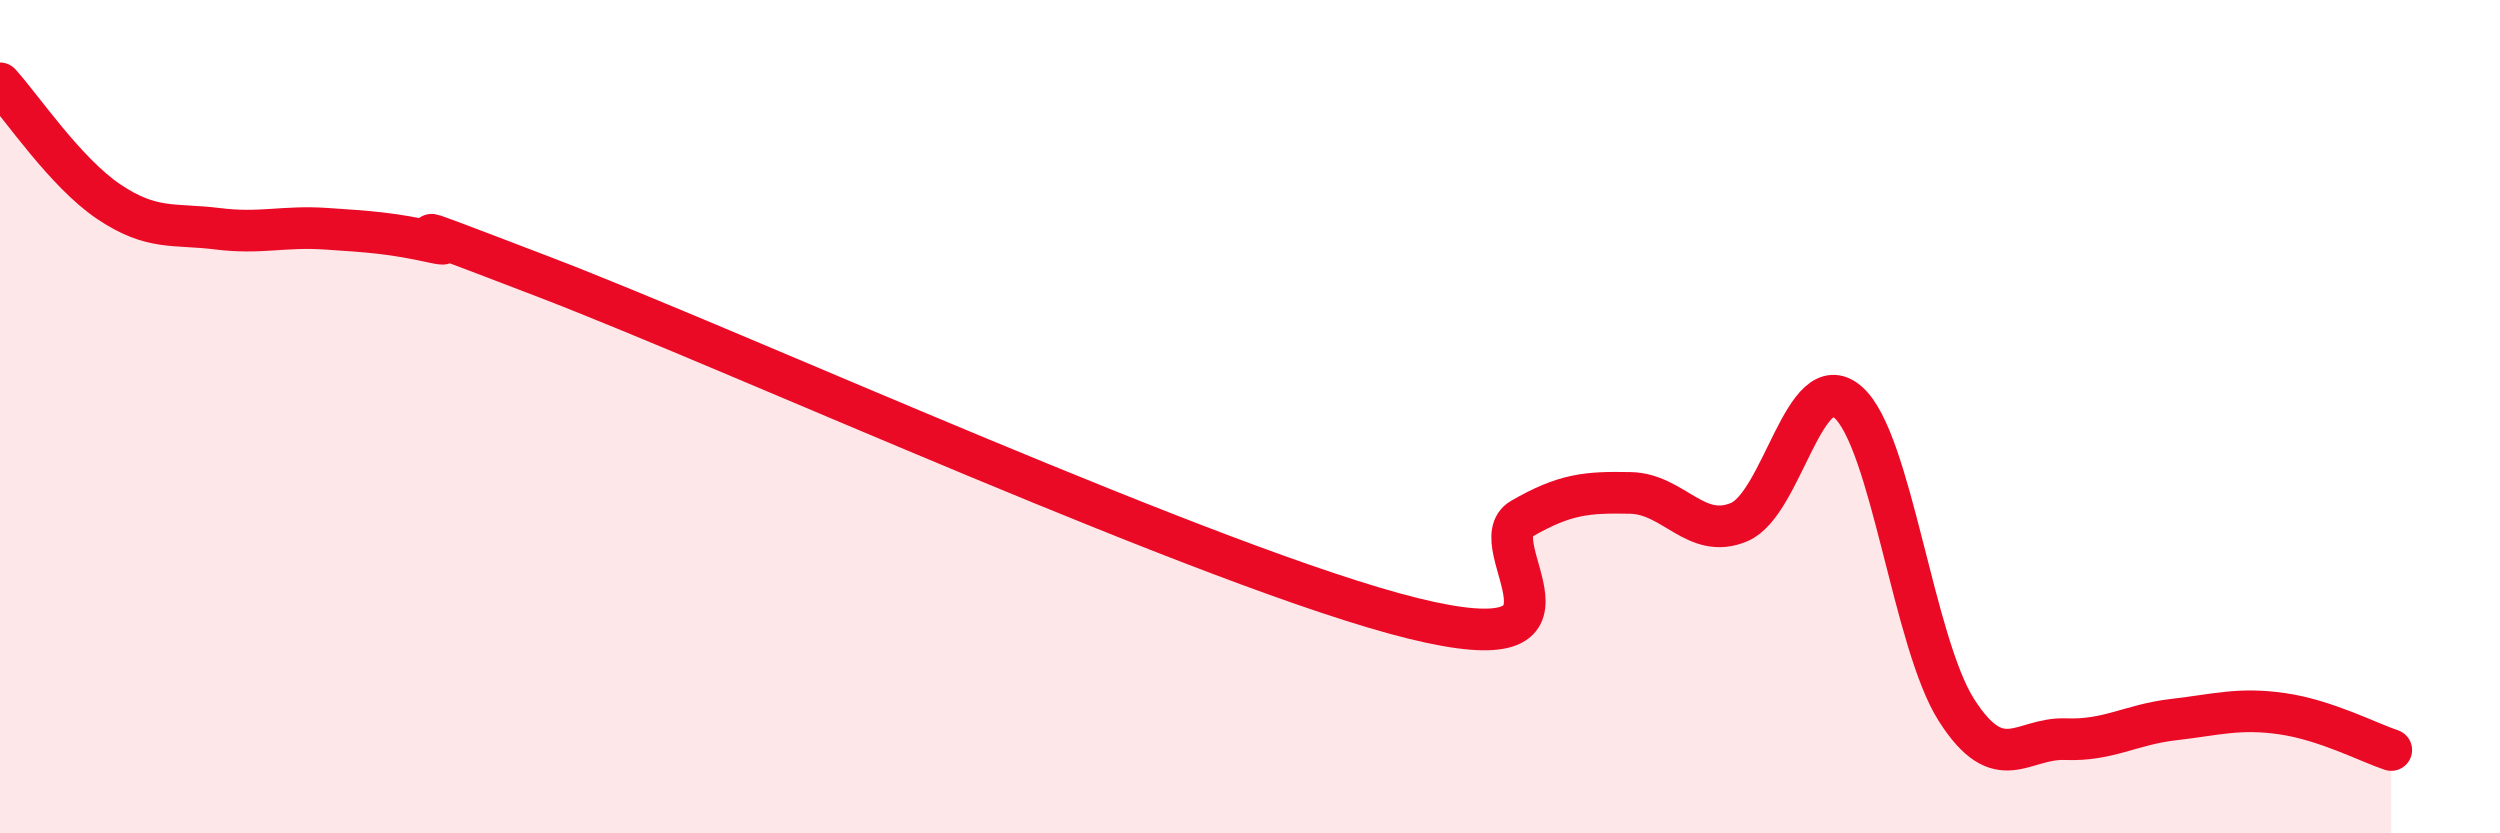 
    <svg width="60" height="20" viewBox="0 0 60 20" xmlns="http://www.w3.org/2000/svg">
      <path
        d="M 0,2 C 0.52,2.57 1.57,4.14 2.61,4.84 C 3.65,5.54 4.18,5.36 5.22,5.49 C 6.26,5.62 6.79,5.42 7.83,5.49 C 8.87,5.56 9.39,5.59 10.43,5.82 C 11.47,6.05 8.34,4.84 13.04,6.64 C 17.74,8.44 29.21,13.68 33.91,14.84 C 38.61,16 35.48,13.05 36.52,12.45 C 37.56,11.85 38.09,11.81 39.13,11.83 C 40.17,11.85 40.7,12.97 41.74,12.53 C 42.78,12.09 43.31,8.75 44.35,9.65 C 45.39,10.55 45.92,15.43 46.96,17.05 C 48,18.67 48.53,17.7 49.57,17.74 C 50.61,17.78 51.13,17.39 52.17,17.27 C 53.21,17.15 53.74,16.98 54.78,17.13 C 55.82,17.28 56.87,17.83 57.39,18L57.39 20L0 20Z"
        fill="#EB0A25"
        opacity="0.1"
        stroke-linecap="round"
        stroke-linejoin="round"
      />
      <path
        d="M 0,2 C 0.52,2.57 1.57,4.14 2.61,4.84 C 3.65,5.54 4.18,5.36 5.22,5.49 C 6.26,5.62 6.79,5.42 7.83,5.49 C 8.87,5.56 9.39,5.59 10.43,5.82 C 11.47,6.05 8.34,4.84 13.04,6.64 C 17.74,8.44 29.21,13.68 33.91,14.84 C 38.61,16 35.48,13.05 36.52,12.45 C 37.56,11.85 38.09,11.81 39.13,11.83 C 40.17,11.85 40.7,12.97 41.74,12.53 C 42.78,12.09 43.31,8.75 44.35,9.65 C 45.39,10.55 45.92,15.43 46.96,17.05 C 48,18.67 48.53,17.7 49.57,17.74 C 50.61,17.78 51.13,17.39 52.17,17.27 C 53.21,17.15 53.74,16.98 54.78,17.13 C 55.82,17.28 56.87,17.83 57.39,18"
        stroke="#EB0A25"
        stroke-width="1"
        fill="none"
        stroke-linecap="round"
        stroke-linejoin="round"
      />
    </svg>
  